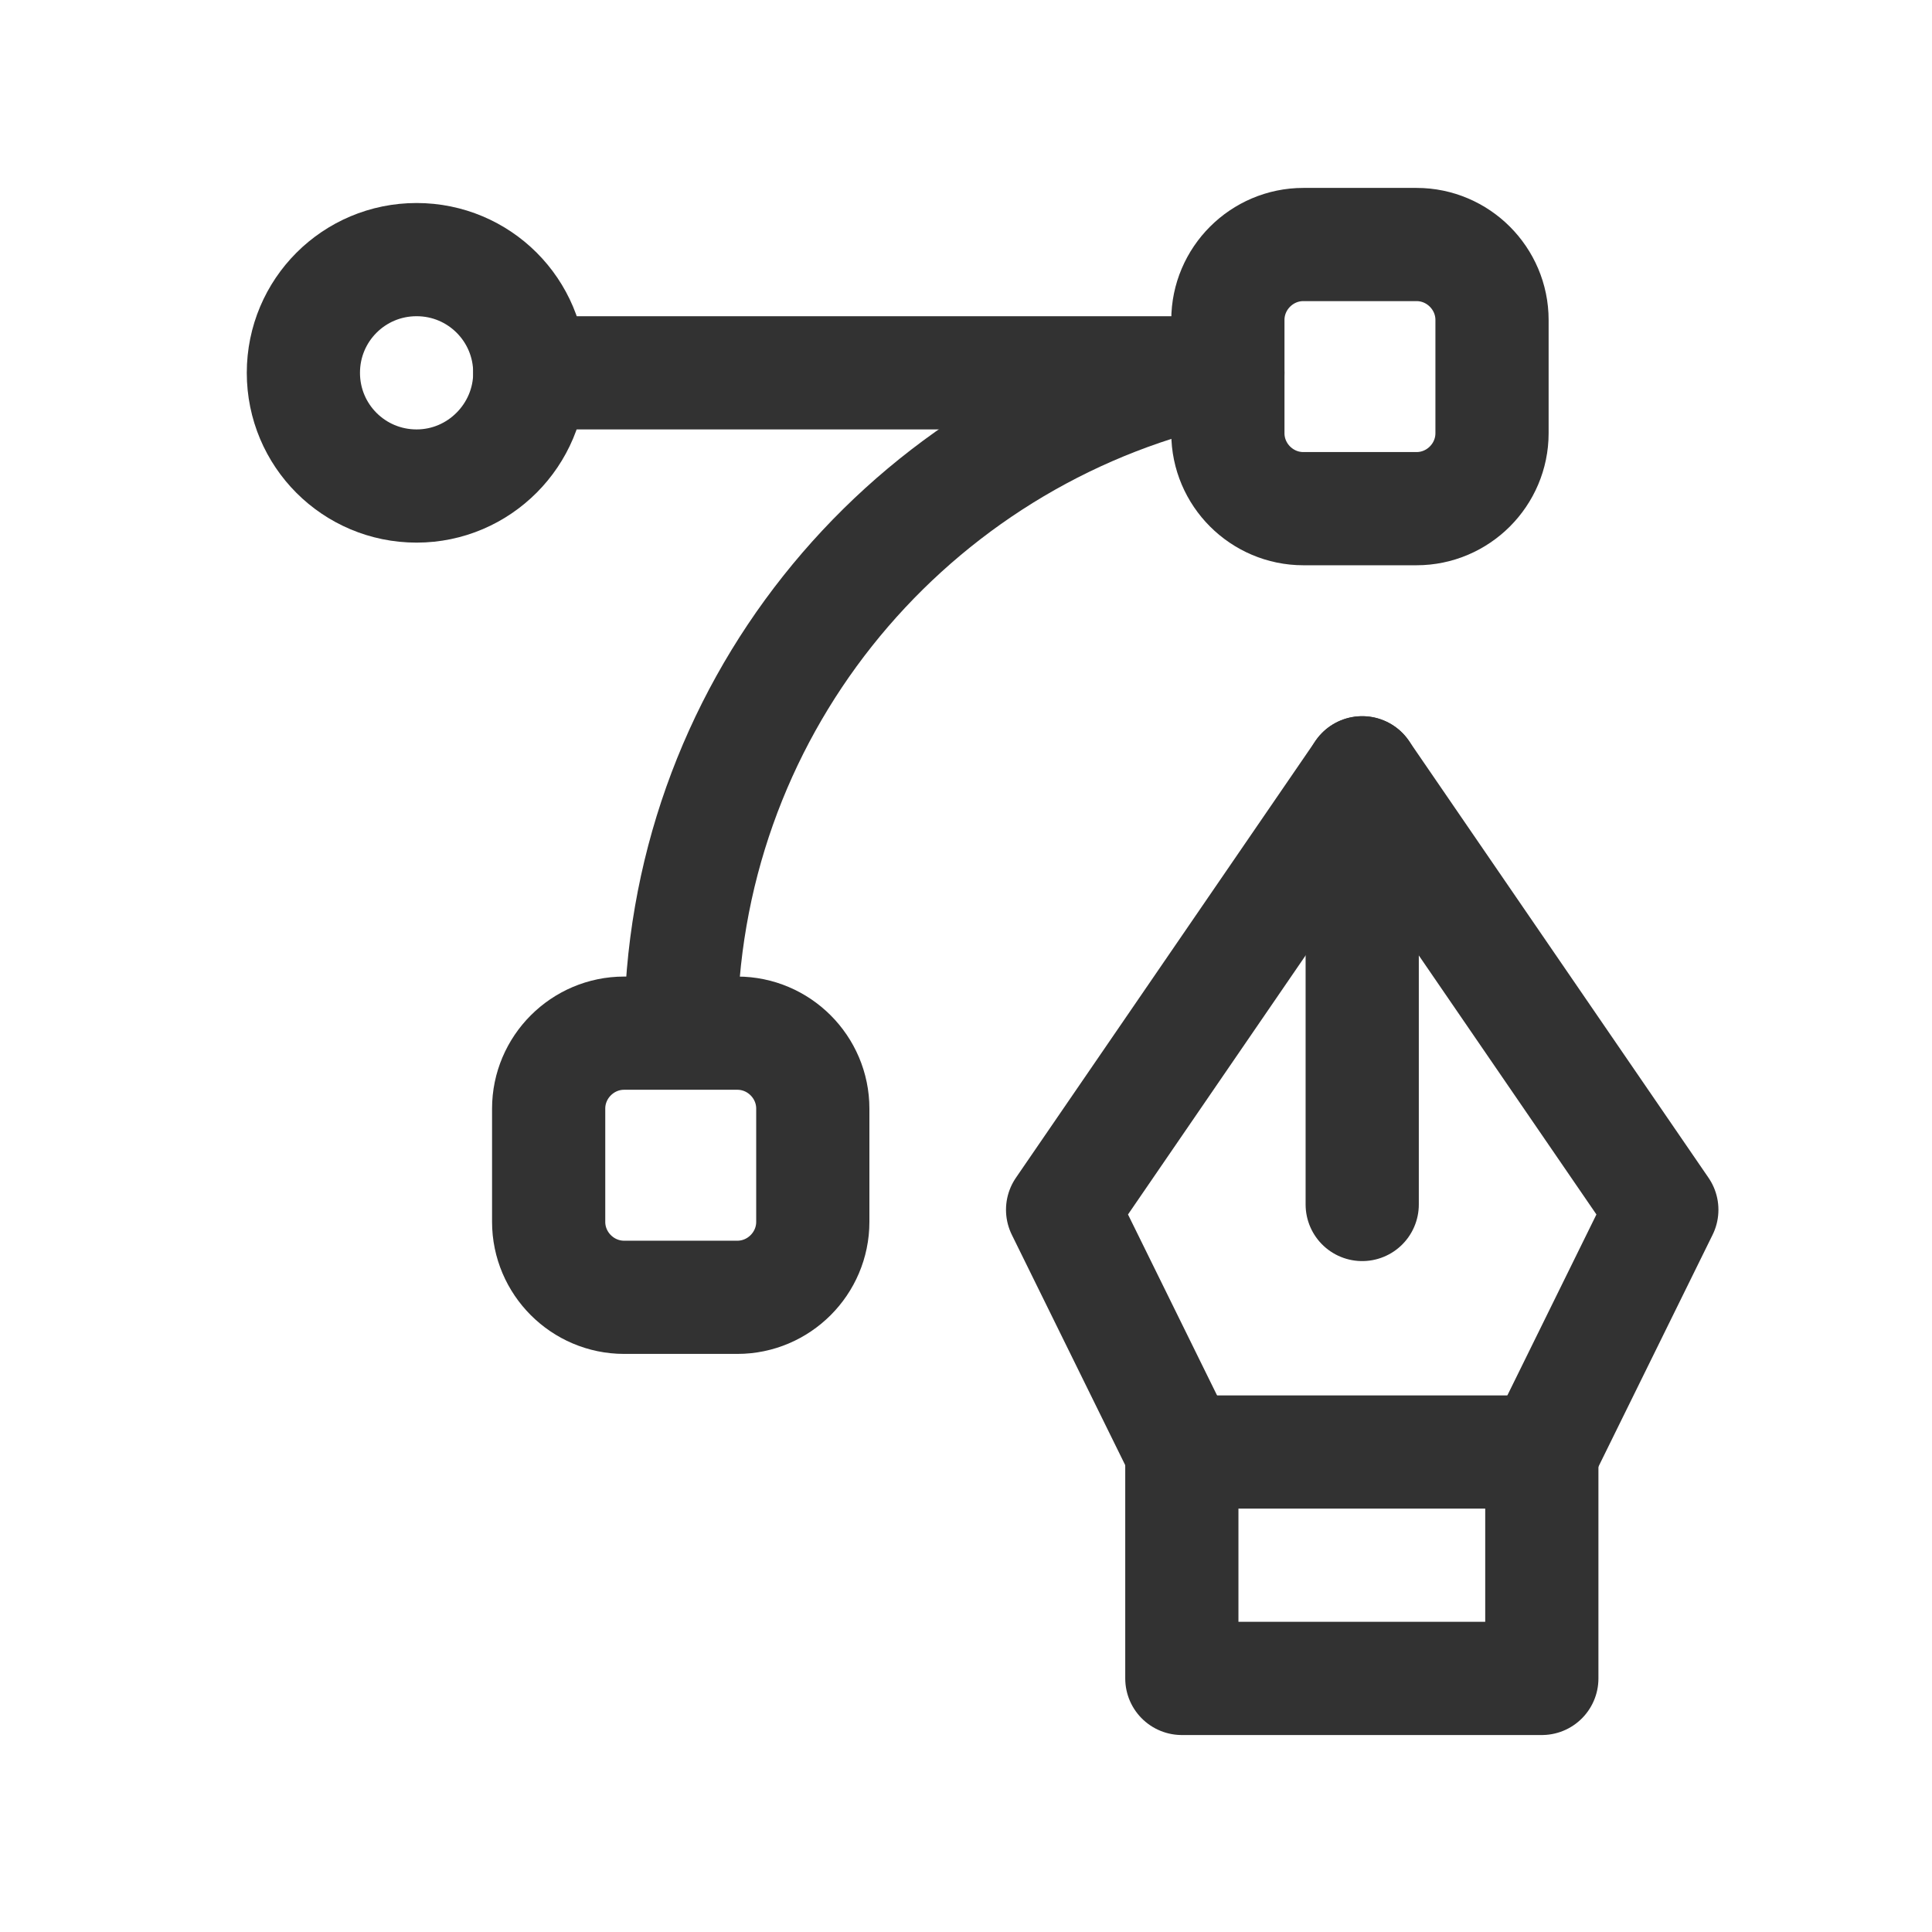 <?xml version="1.0" encoding="UTF-8"?>
<svg width="64px" height="64px" viewBox="0 0 64 64" version="1.1" xmlns="http://www.w3.org/2000/svg" xmlns:xlink="http://www.w3.org/1999/xlink">
    <title>0B34D288-1A5A-47BD-B322-283FDEB35F2A</title>
    <defs>
        <filter id="filter-1">
            <feColorMatrix in="SourceGraphic" type="matrix" values="0 0 0 0 1 0 0 0 0 1 0 0 0 0 1 0 0 0 1 0"></feColorMatrix>
        </filter>
    </defs>
    <g id="akiva" stroke="none" stroke-width="1" fill="none" fill-rule="evenodd">
        <g id="akiva_1" transform="translate(-1418, -5048)">
            <g id="Group-18" transform="translate(0, 4743)">
                <g id="Group-12" transform="translate(300, 243)">
                    <g id="Group" transform="translate(1000, 0)" filter="url(#filter-1)">
                        <g transform="translate(118, 62)">
                            <rect id="Rectangle" x="0" y="0" width="64" height="64"></rect>
                            <g transform="translate(2, 1)">
                                <rect id="Rectangle" x="0.55" y="0.85" width="60" height="60"></rect>
                                <g transform="translate(7.5, 6.5)" stroke="#323232" stroke-width="3.75">
                                    <g transform="translate(25, 17.5)" stroke-linecap="round" stroke-linejoin="round">
                                        <g id="Path">
                                            <line x1="10.625" y1="14.9" x2="10.625" y2="0.6"></line>
                                            <polyline points="16.6 23.1 20.55 15.075 10.625 0.6 0.7 15.075 4.65 23.1"></polyline>
                                        </g>
                                        <rect id="Rectangle" x="4.65" y="23.1" width="11.925" height="7.5"></rect>
                                    </g>
                                    <path d="M30.15,4.85 C20.325,7.3 13.05,16.15 13.05,26.725" id="Path"></path>
                                    <line x1="31.175" y1="4.85" x2="8.05" y2="4.85" id="Path" stroke-linecap="round" stroke-linejoin="round"></line>
                                    <path d="M4.3,8.6 L4.3,8.6 C2.225,8.6 0.55,6.925 0.55,4.85 L0.55,4.85 C0.55,2.775 2.225,1.1 4.3,1.1 L4.3,1.1 C6.375,1.1 8.05,2.775 8.05,4.85 L8.05,4.85 C8.05,6.9 6.375,8.6 4.3,8.6 Z" id="Path" stroke-linecap="round" stroke-linejoin="round"></path>
                                    <path d="M37.425,9.35 L33.675,9.35 C32.3,9.35 31.175,8.225 31.175,6.85 L31.175,3.1 C31.175,1.725 32.3,0.6 33.675,0.6 L37.425,0.6 C38.8,0.6 39.925,1.725 39.925,3.1 L39.925,6.85 C39.925,8.225 38.8,9.35 37.425,9.35 Z" id="Path" stroke-linecap="round" stroke-linejoin="round"></path>
                                    <path d="M14.925,35.475 L11.175,35.475 C9.8,35.475 8.675,34.35 8.675,32.975 L8.675,29.225 C8.675,27.85 9.8,26.725 11.175,26.725 L14.925,26.725 C16.3,26.725 17.425,27.85 17.425,29.225 L17.425,32.975 C17.425,34.35 16.3,35.475 14.925,35.475 Z" id="Path" stroke-linecap="round" stroke-linejoin="round"></path>
                                </g>
                            </g>
                        </g>
                    </g>
                </g>
            </g>
        </g>
    </g>
</svg>